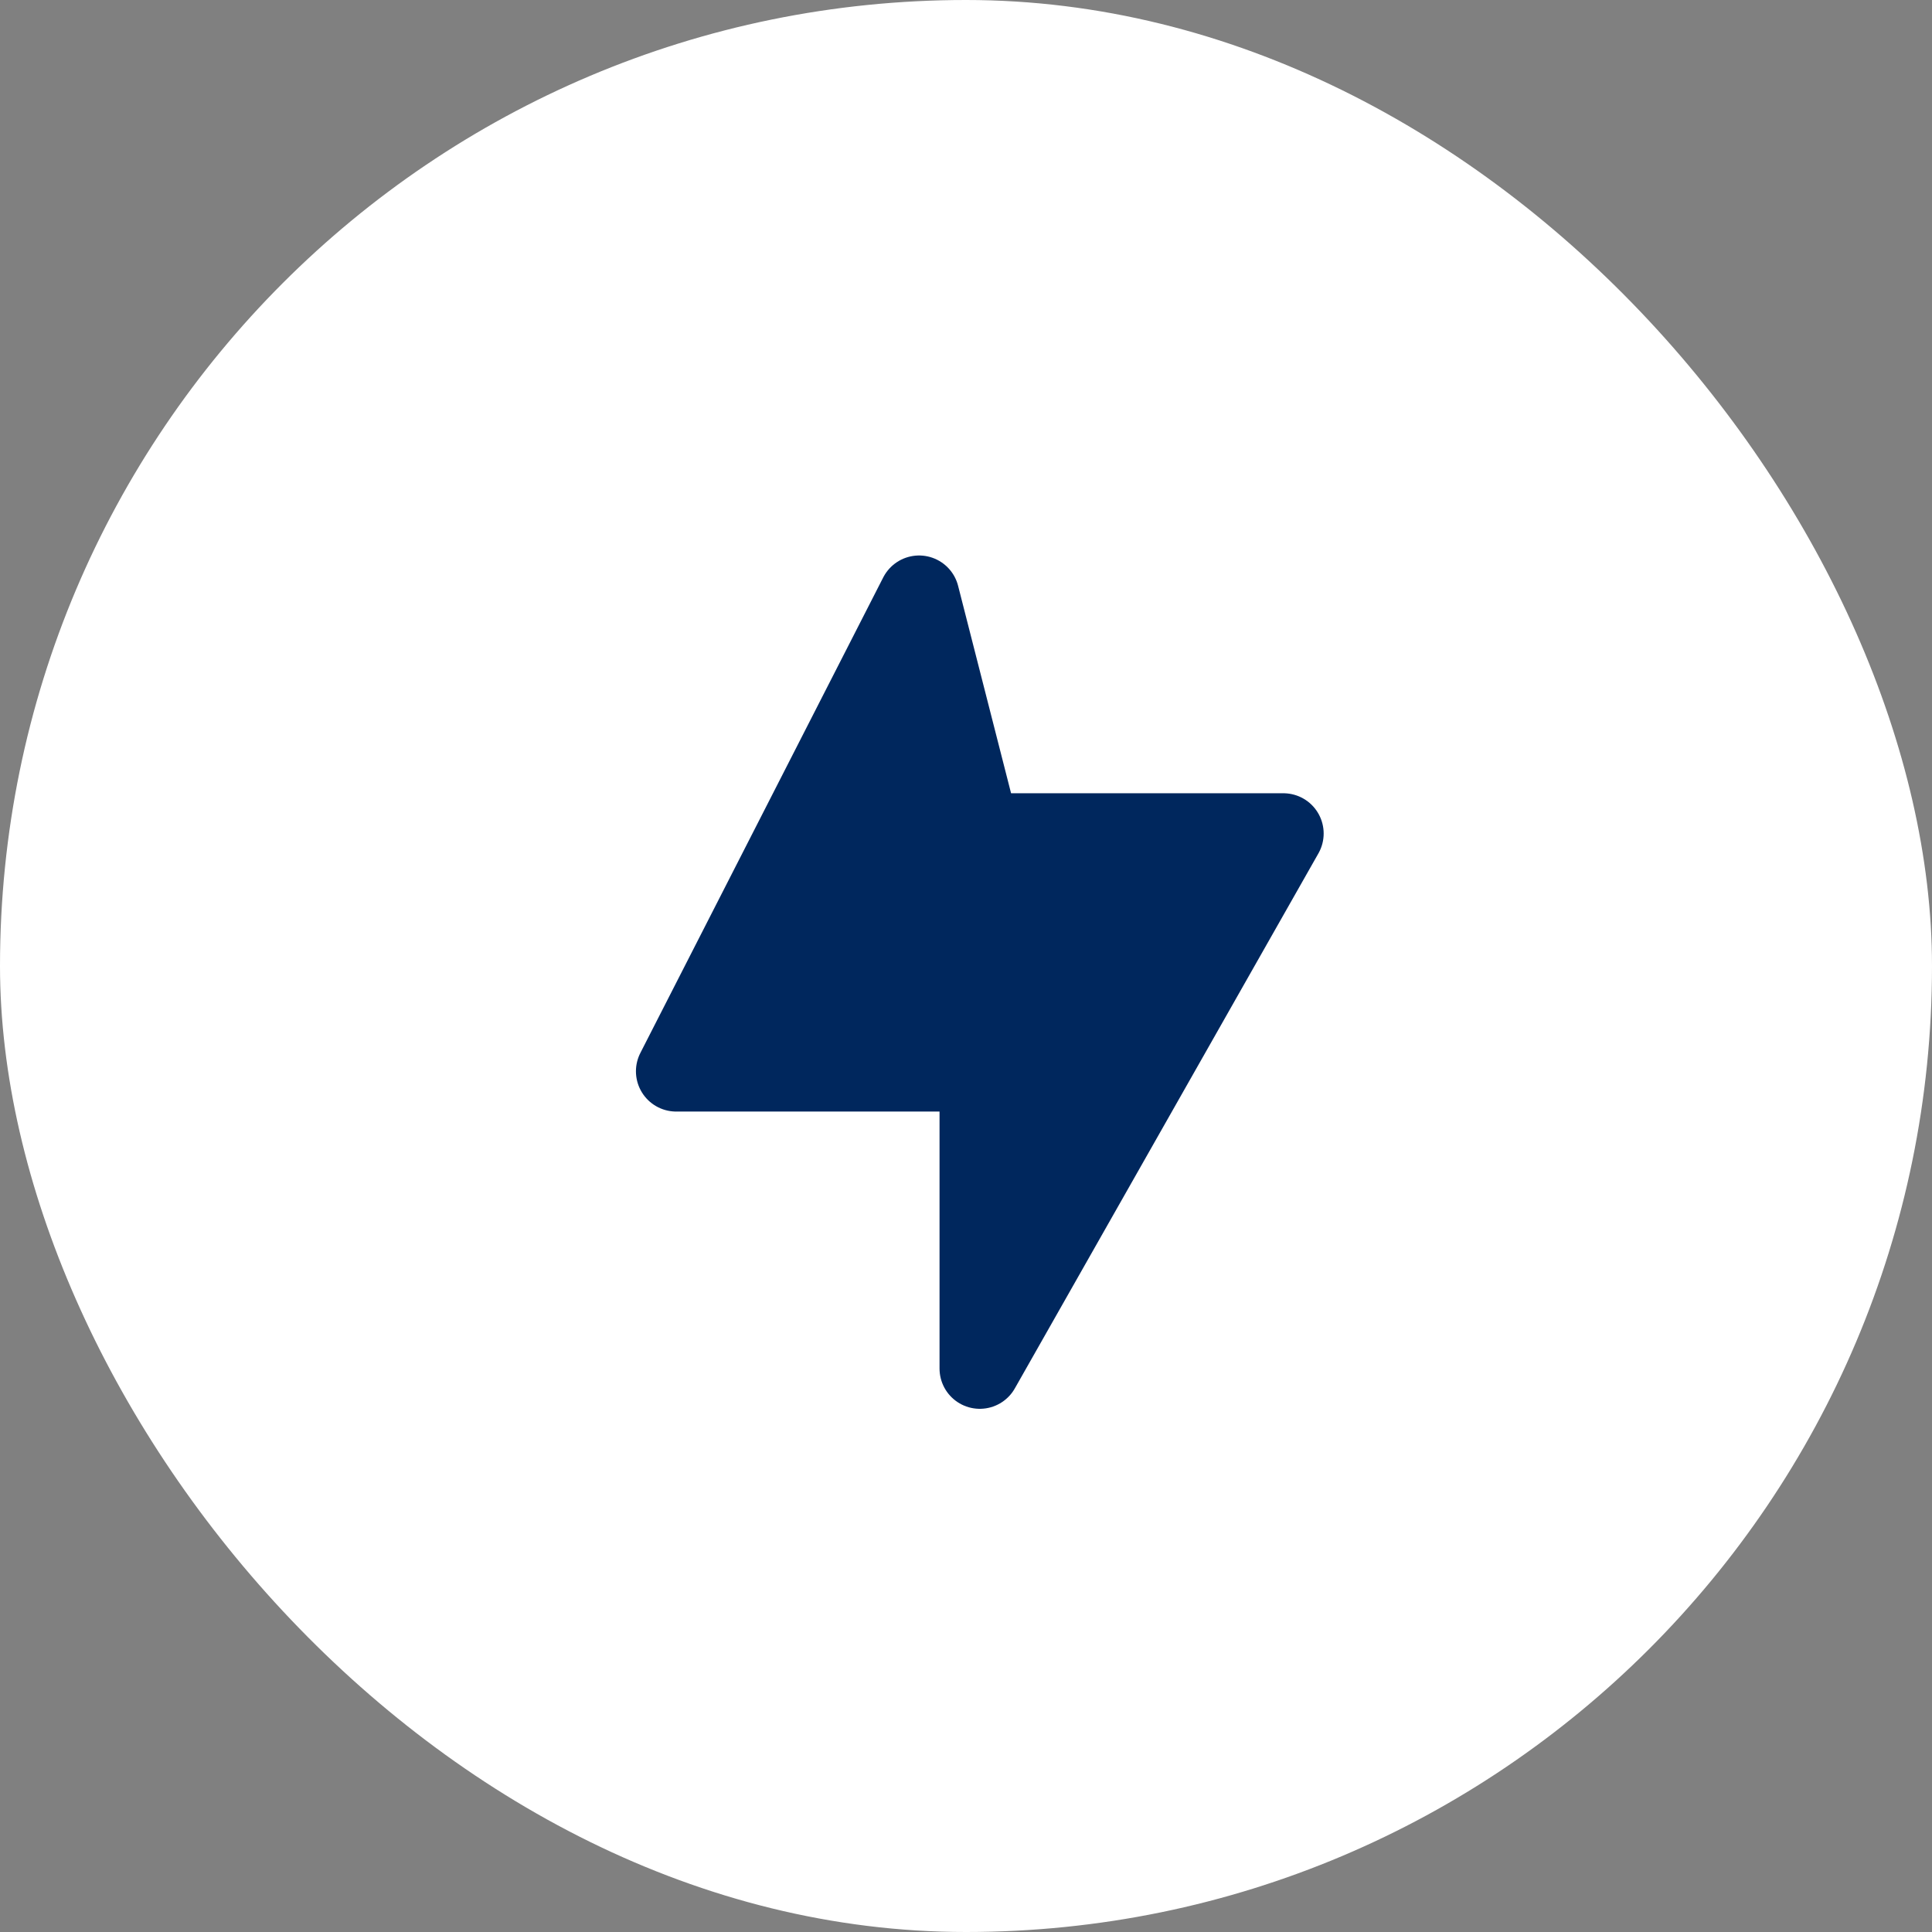<svg width="28" height="28" viewBox="0 0 28 28" fill="none" xmlns="http://www.w3.org/2000/svg">
<rect x="0" y="0" width="28" height="28" fill="#808080" stroke="none"/>
<rect width="28" height="28" rx="14" fill="white"/>
<path fill-rule="evenodd" clip-rule="evenodd" d="M13.32 8.634L9.8 15.526H14.2V19.834L18.6 12.08H14.2L13.32 8.634Z" fill="#00275D" stroke="#00275D" stroke-width="1.167" stroke-linecap="round" stroke-linejoin="round"/>
</svg>
